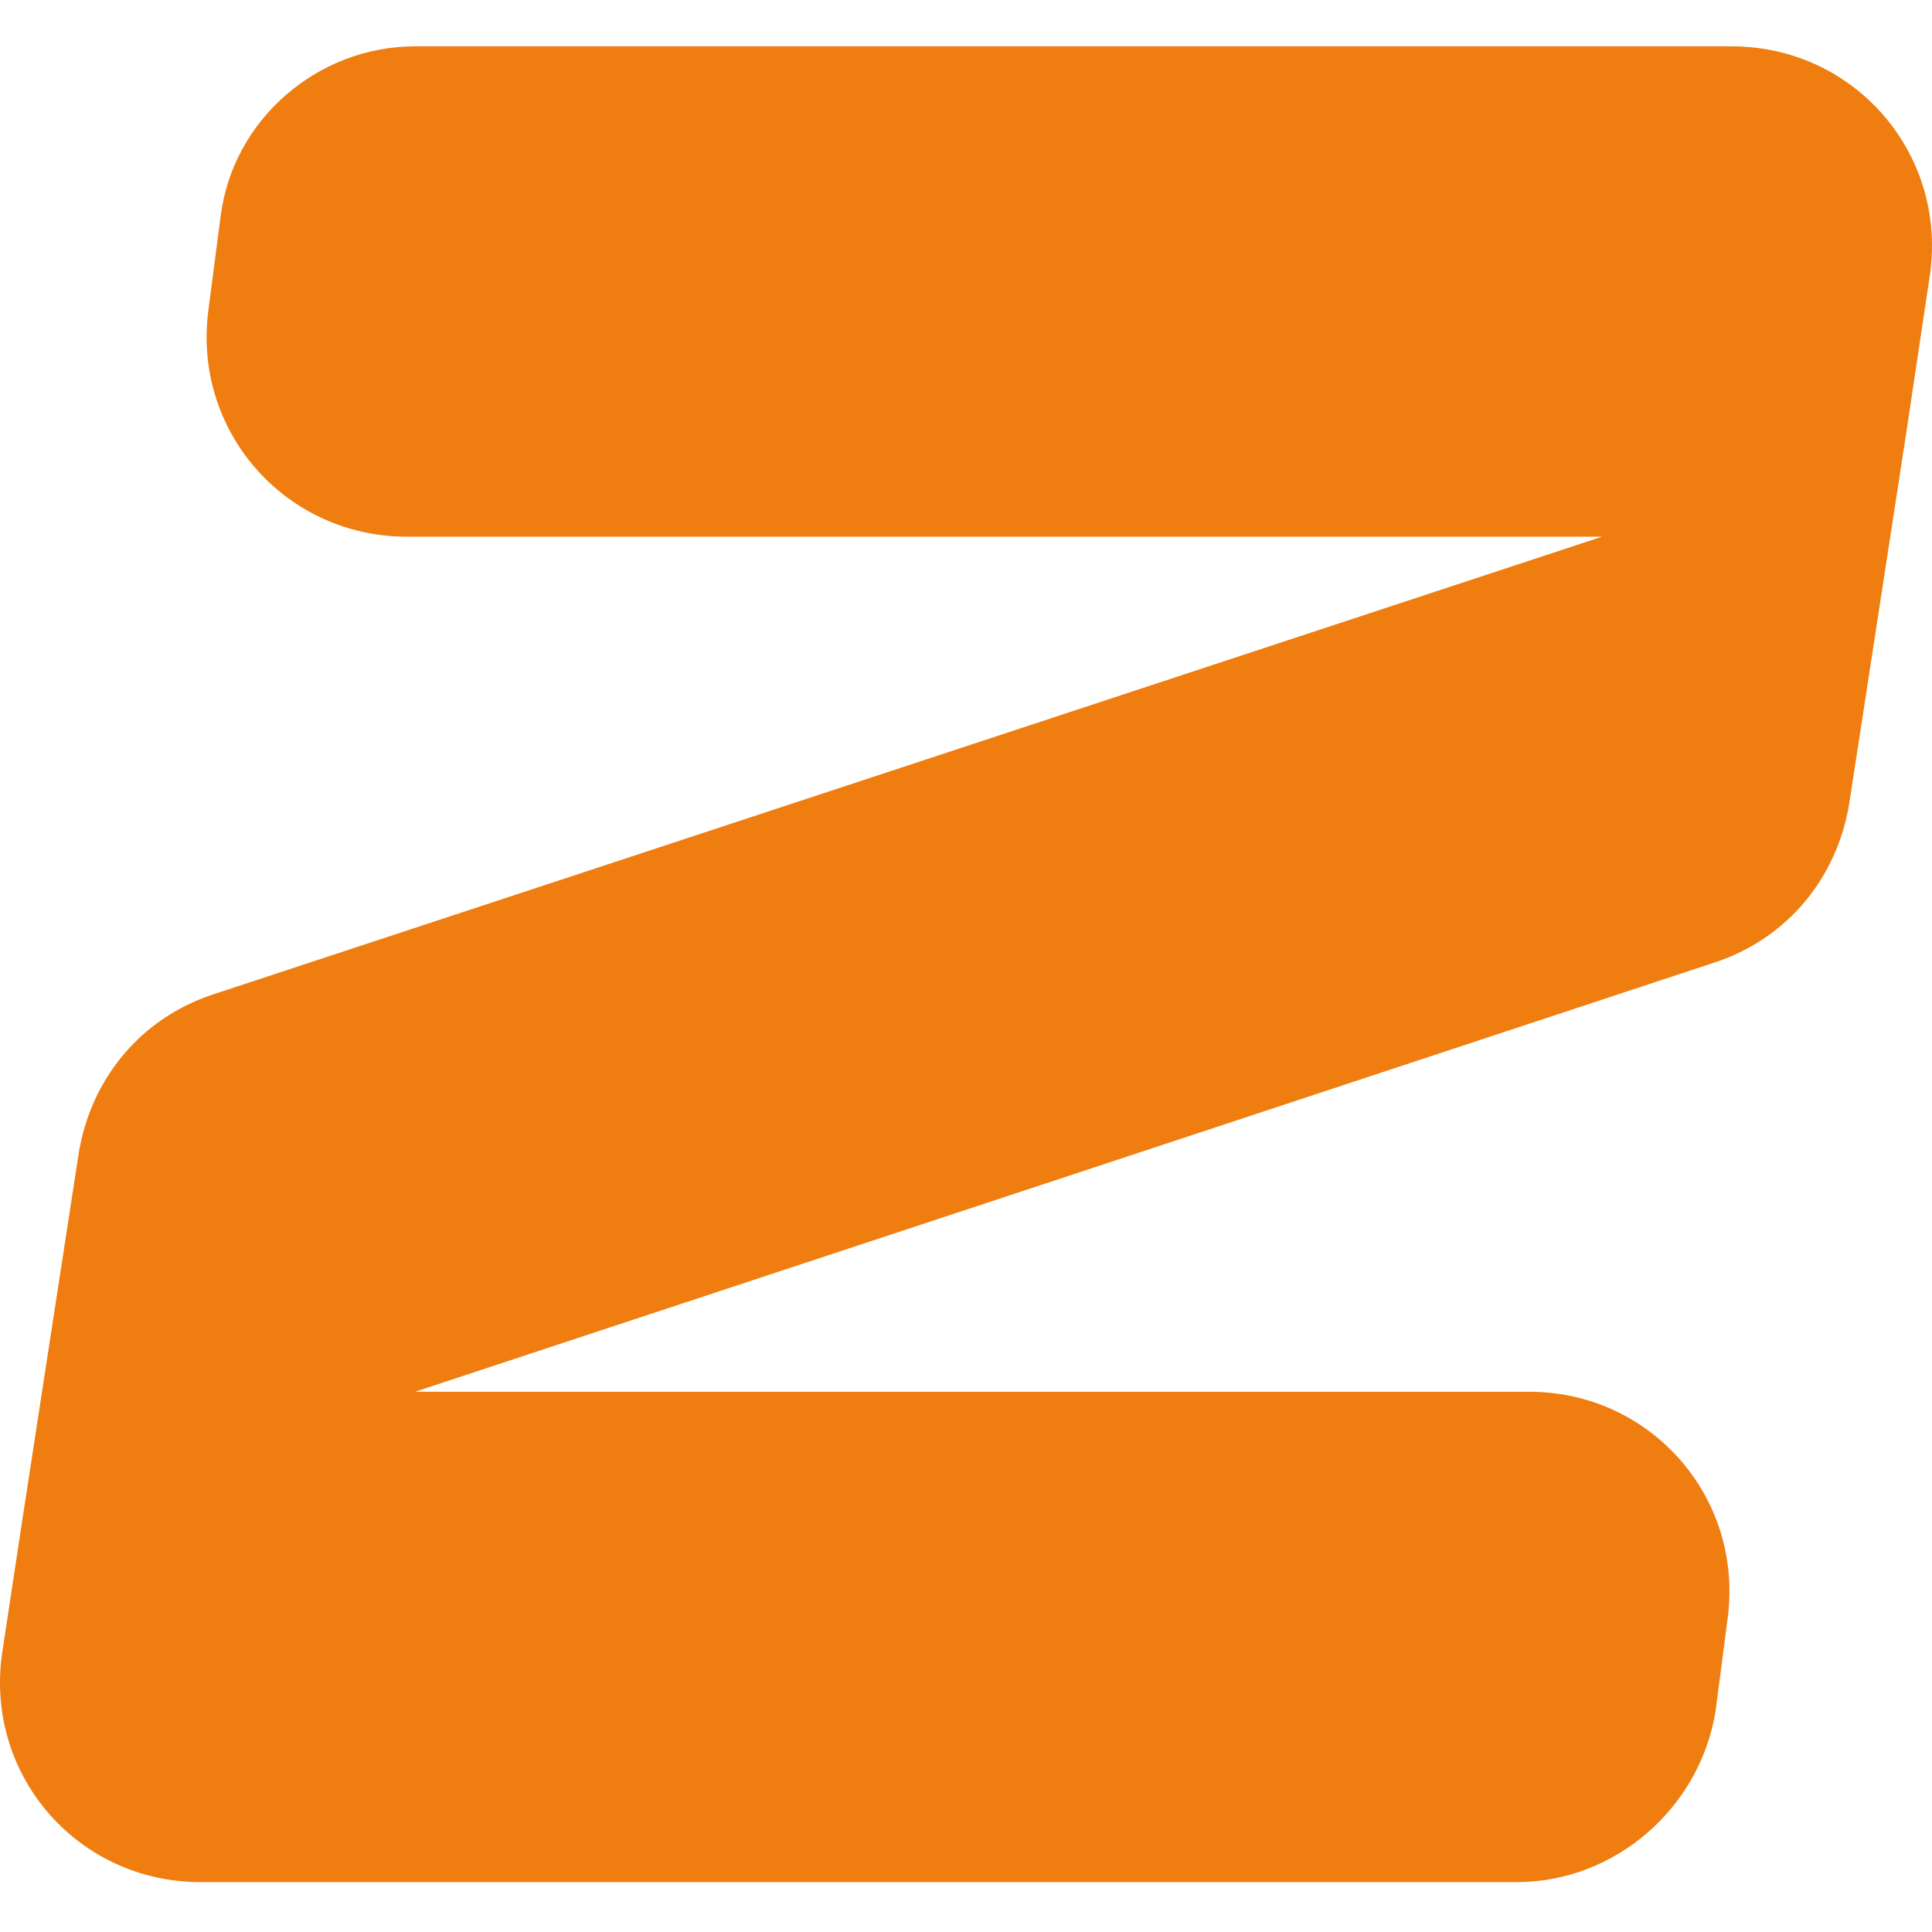 <svg xmlns="http://www.w3.org/2000/svg" width="542" height="542" viewBox="0 0 542 542" fill="none"><path d="M61.885 60.748L58.476 86.896C53.93 121.002 80.069 150.561 114.164 150.561H449.429L59.612 279.026C39.156 285.848 25.518 302.901 22.108 323.364L6.197 426.819L0.515 464.336C-4.031 498.442 22.108 528 56.203 528H425.563C452.839 528 476.705 507.536 481.251 480.252L484.661 454.104C489.207 419.998 463.067 390.439 428.972 390.439H116.437L481.251 269.932C501.708 263.11 515.346 246.057 518.755 225.594L534.666 122.139L541.485 76.665C546.031 42.559 519.892 13 485.797 13H116.437C89.161 13 65.295 33.464 61.885 60.748Z" fill="#EF7D0F"></path></svg>